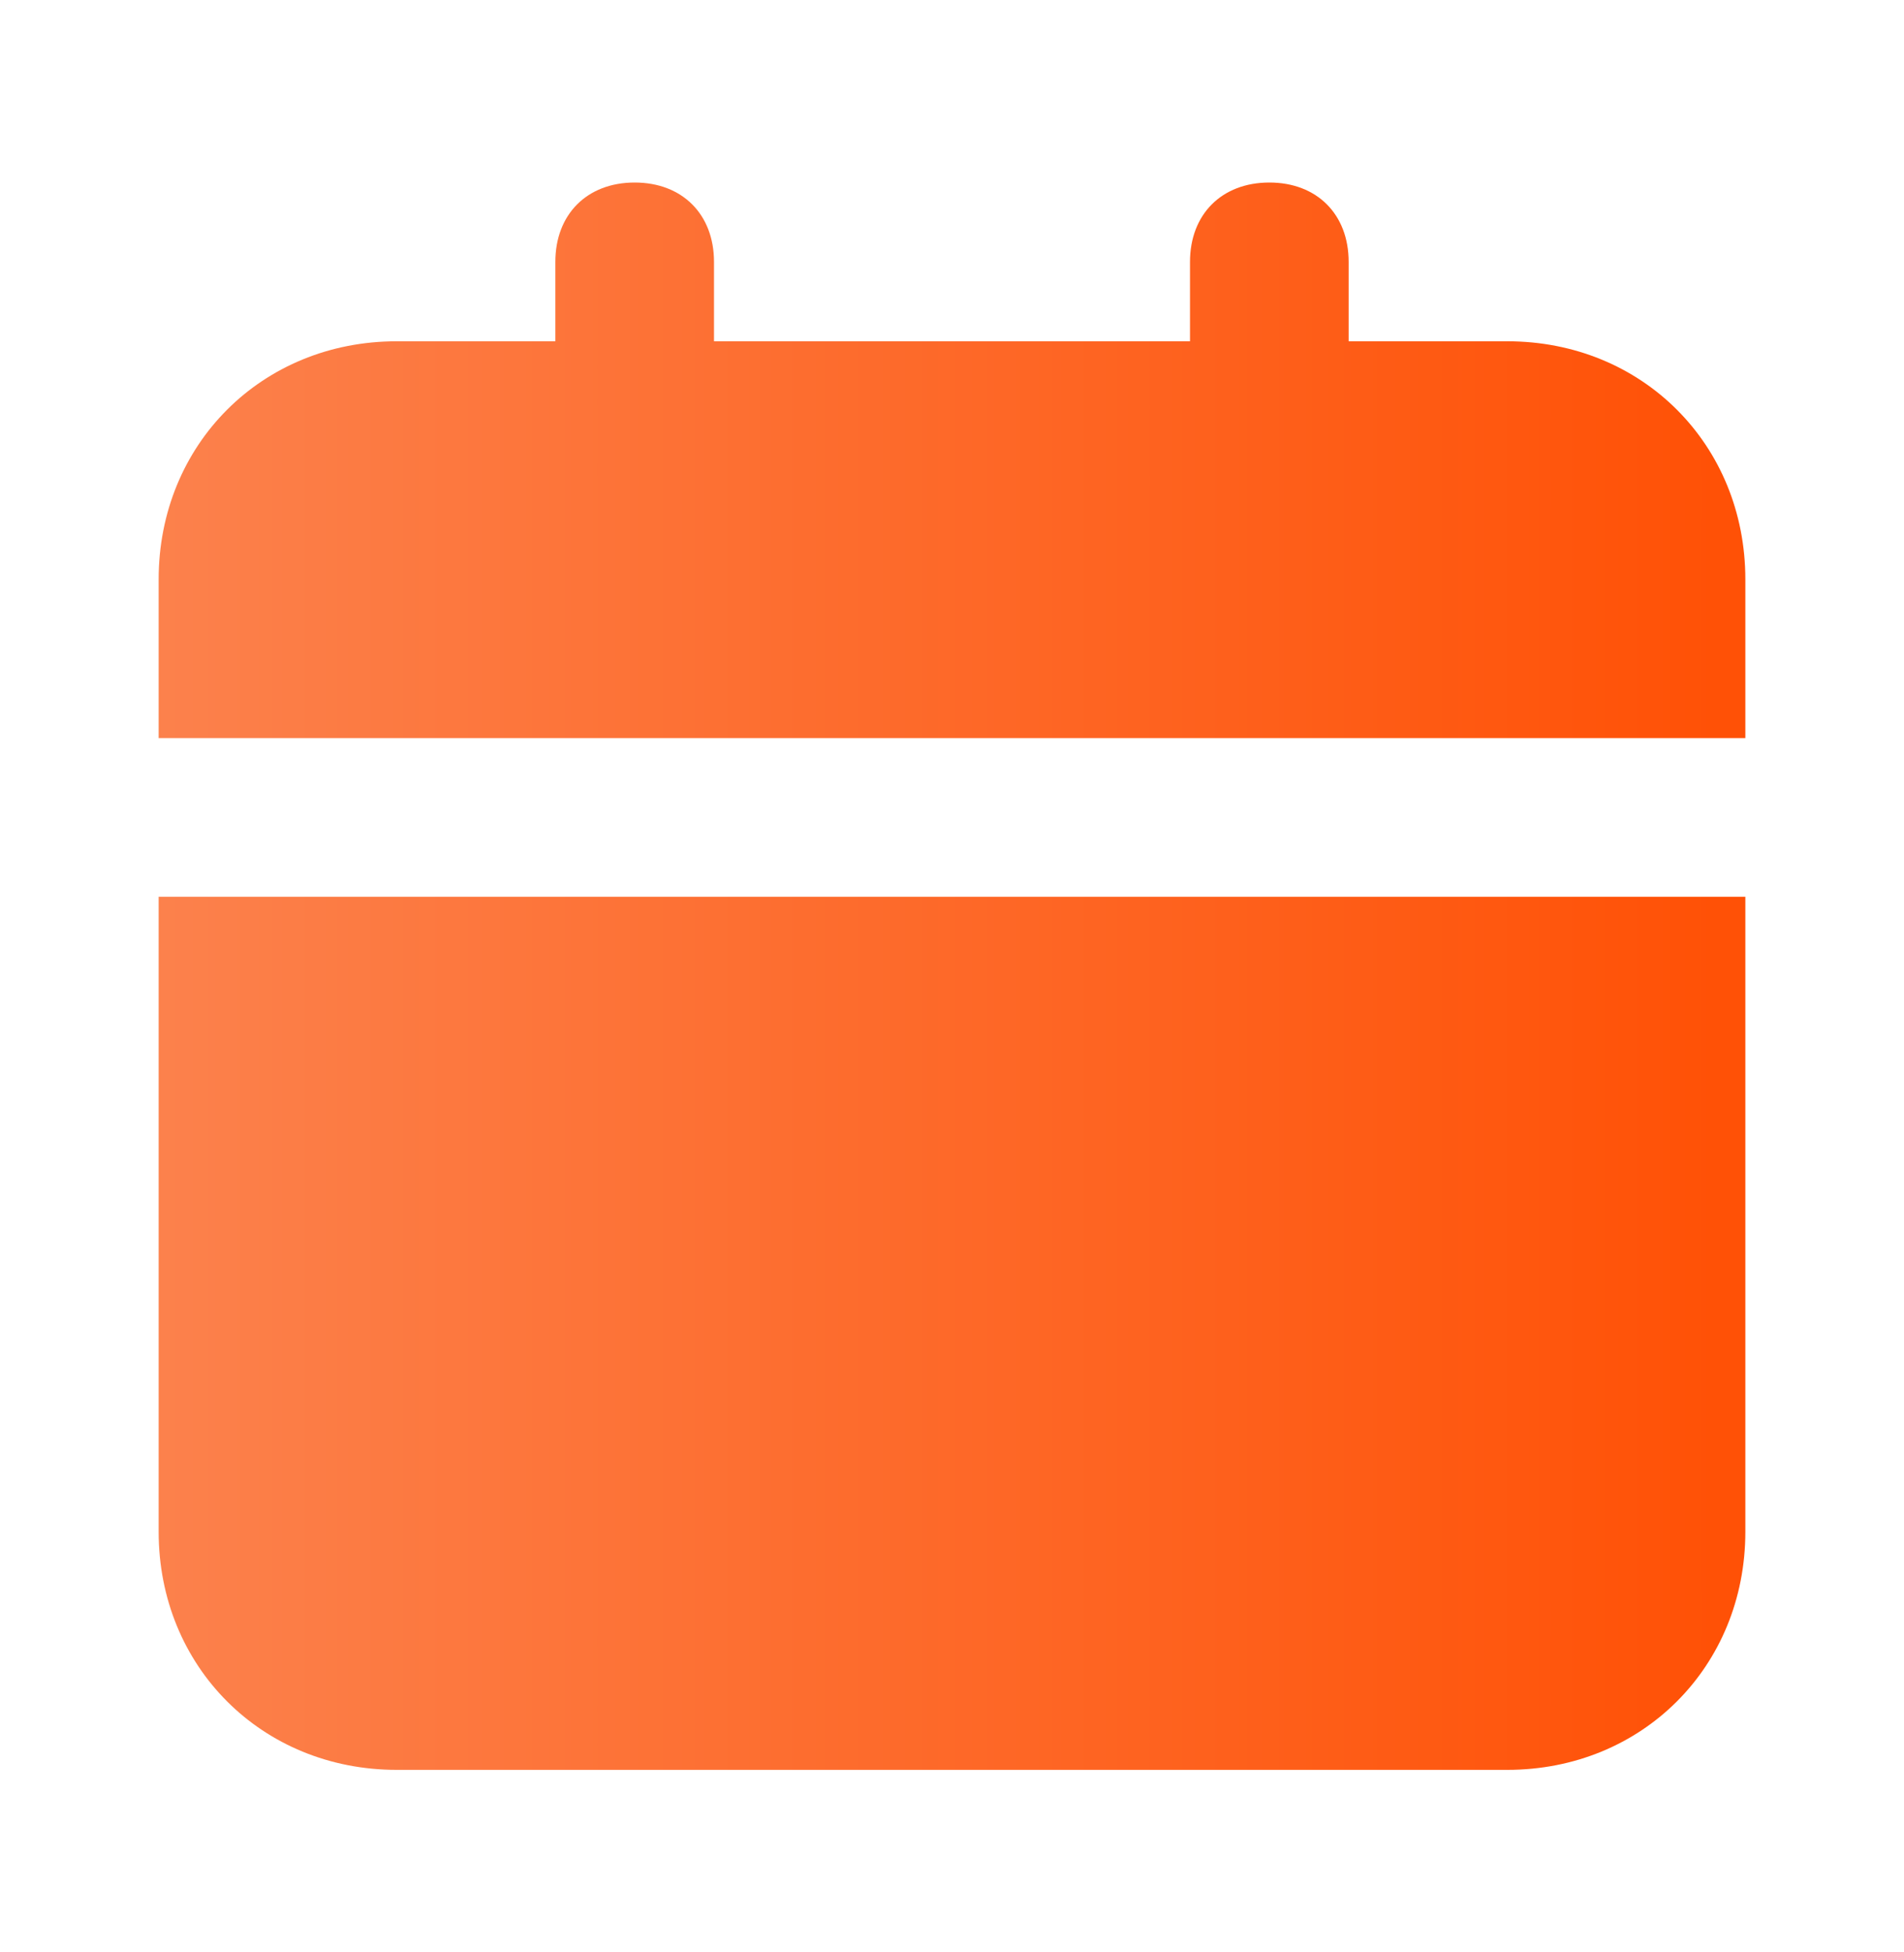 <?xml version="1.0" encoding="UTF-8"?> <svg xmlns="http://www.w3.org/2000/svg" width="40" height="41" viewBox="0 0 40 41" fill="none"><path d="M3.333 32.167C3.333 35 5.5 37.167 8.333 37.167H31.667C34.5 37.167 36.667 35 36.667 32.167V18.833H3.333V32.167ZM31.667 7.167H28.333V5.5C28.333 4.5 27.667 3.833 26.667 3.833C25.667 3.833 25 4.5 25 5.5V7.167H15V5.5C15 4.5 14.333 3.833 13.333 3.833C12.333 3.833 11.667 4.5 11.667 5.5V7.167H8.333C5.5 7.167 3.333 9.333 3.333 12.167V15.5H36.667V12.167C36.667 9.333 34.5 7.167 31.667 7.167Z" fill="url(#paint0_linear_177_49)"></path><defs><linearGradient id="paint0_linear_177_49" x1="3.333" y1="20.527" x2="36.099" y2="20.527" gradientUnits="userSpaceOnUse"><stop stop-color="#FC814C"></stop><stop offset="1" stop-color="#FF5106"></stop></linearGradient></defs></svg> 